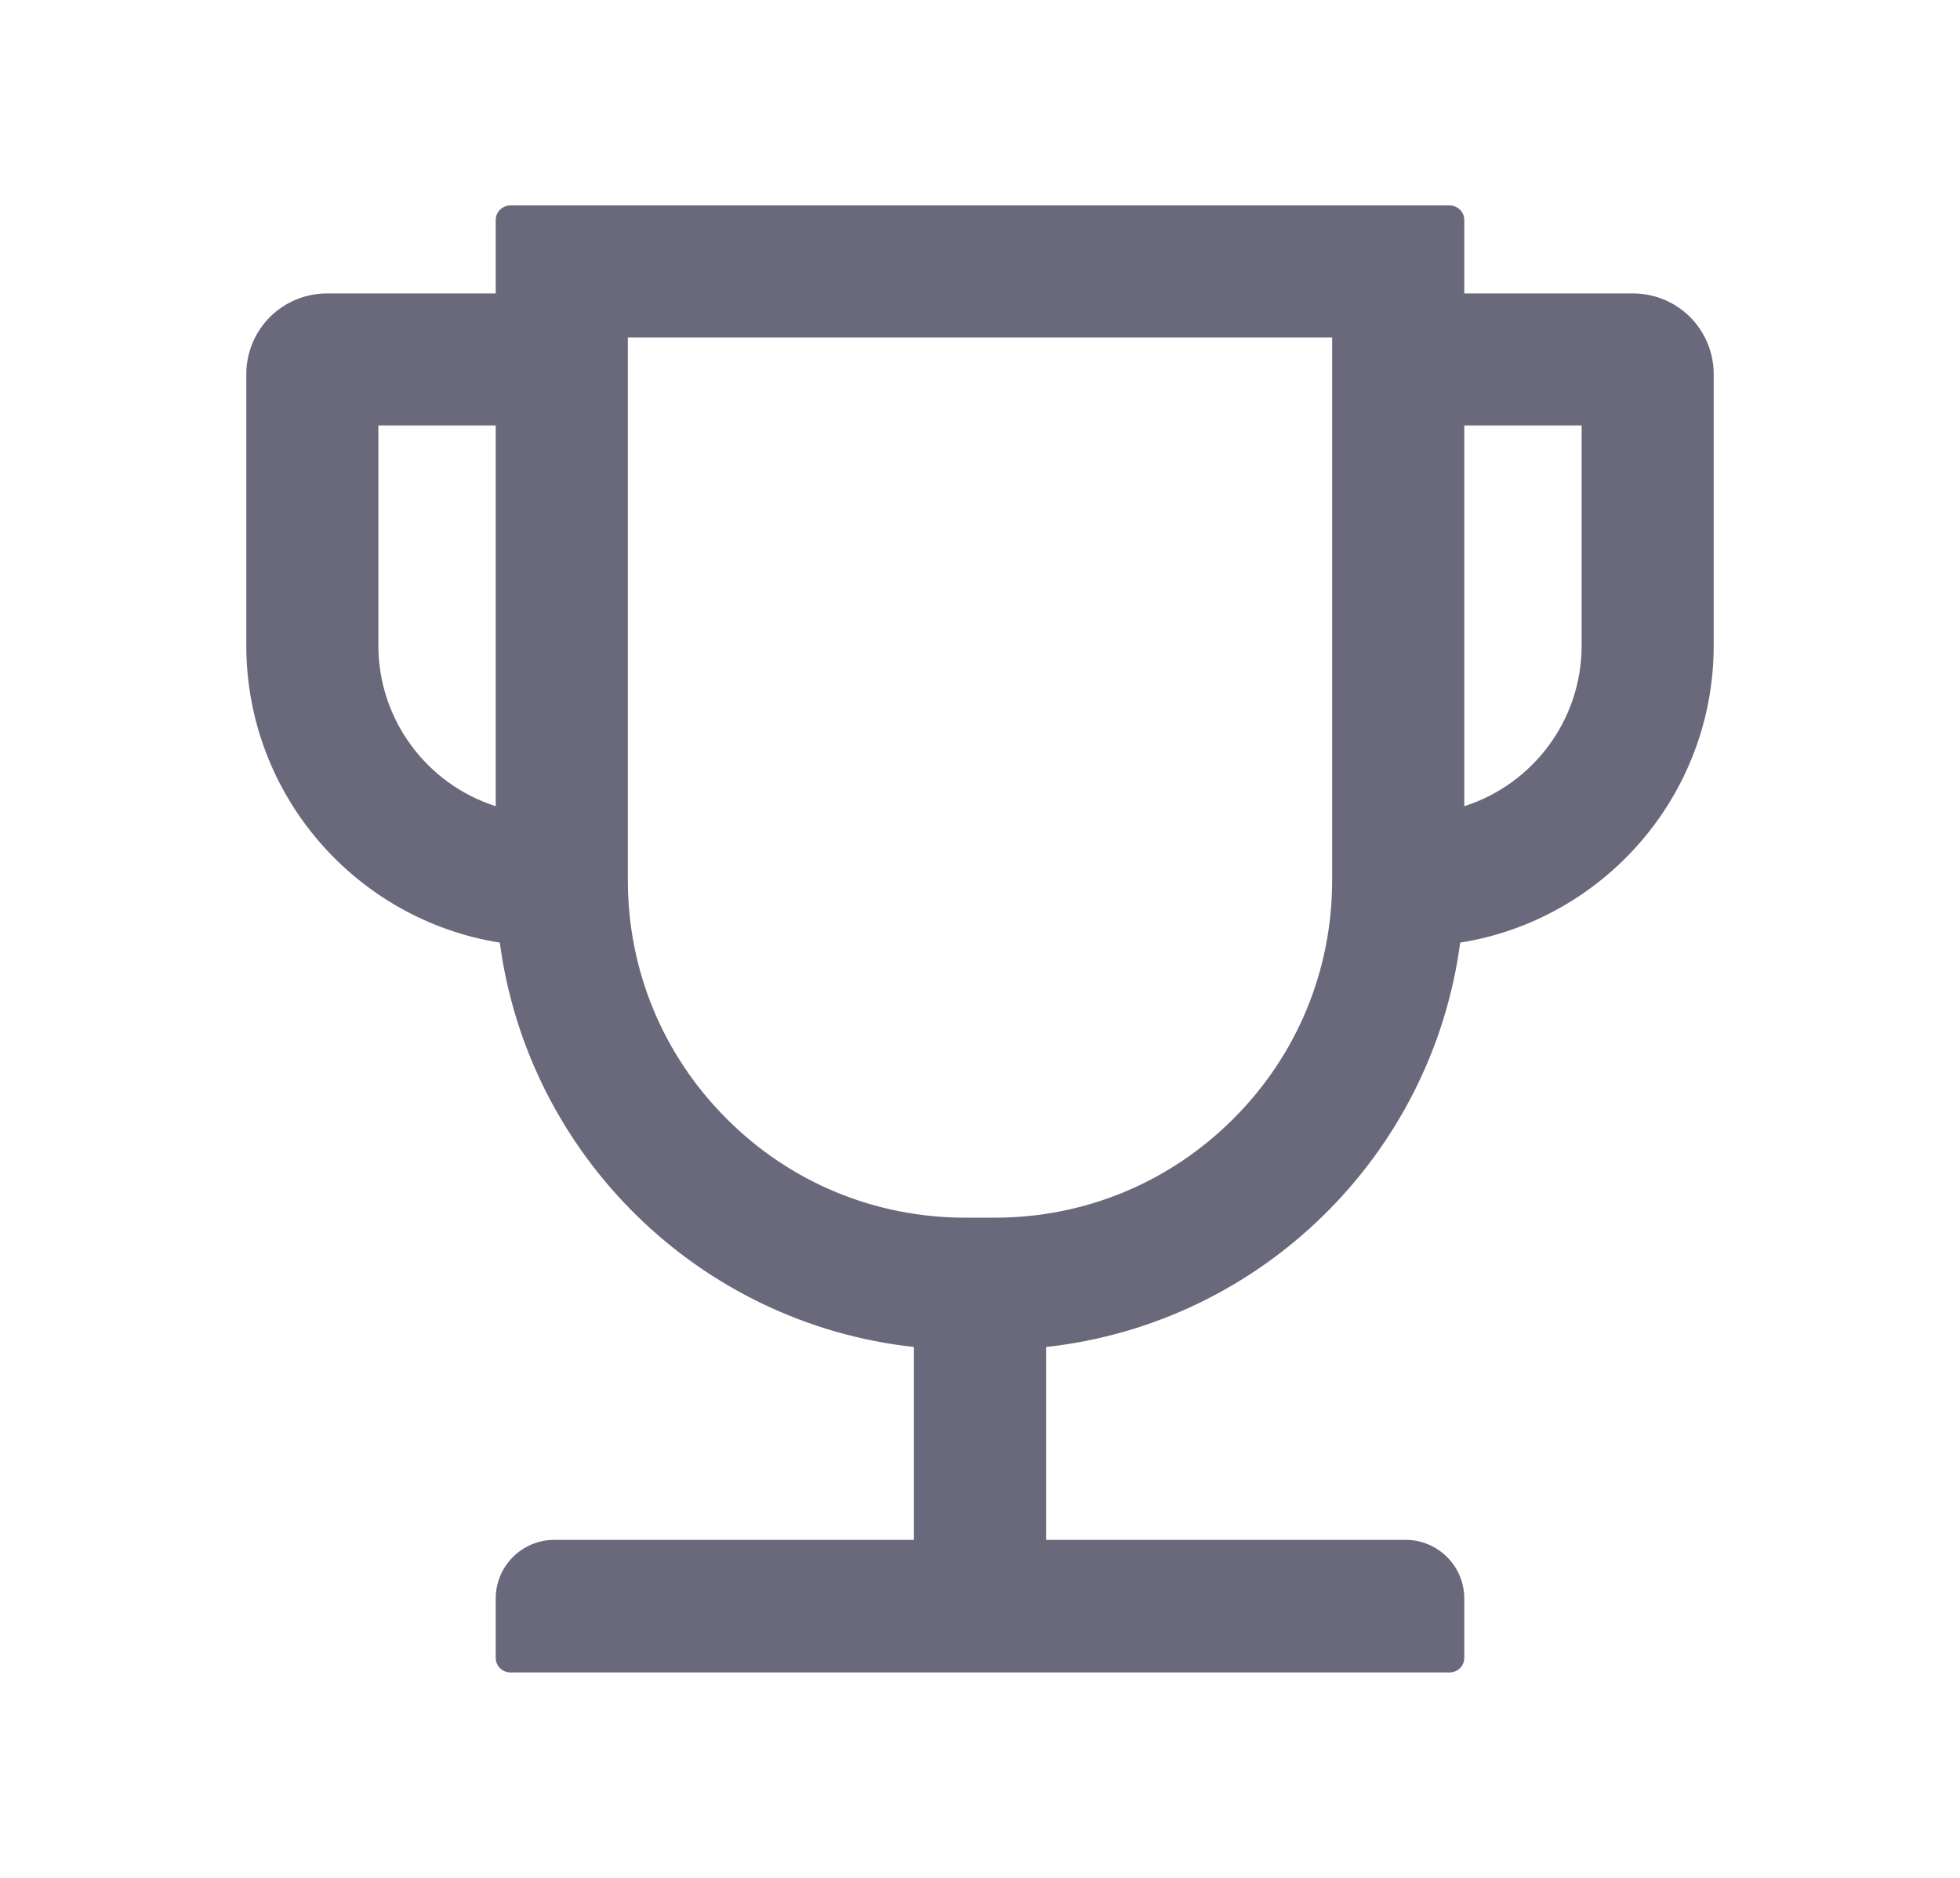 <svg width="24" height="23" viewBox="0 0 24 23" fill="none" xmlns="http://www.w3.org/2000/svg">
<path d="M19.996 3.594H17.93V2.695C17.93 2.596 17.849 2.516 17.75 2.516H6.25C6.151 2.516 6.07 2.596 6.07 2.695V3.594H4.004C3.742 3.594 3.49 3.698 3.305 3.883C3.12 4.069 3.016 4.32 3.016 4.582V7.906C3.016 9.741 4.363 11.266 6.12 11.545C6.468 14.155 8.563 16.21 11.191 16.498V18.86H6.789C6.391 18.86 6.07 19.182 6.07 19.579V20.305C6.07 20.404 6.151 20.484 6.25 20.484H17.75C17.849 20.484 17.93 20.404 17.93 20.305V19.579C17.93 19.182 17.608 18.86 17.211 18.86H12.809V16.498C15.437 16.21 17.532 14.155 17.88 11.545C19.637 11.266 20.984 9.741 20.984 7.906V4.582C20.984 4.32 20.88 4.069 20.695 3.883C20.51 3.698 20.258 3.594 19.996 3.594ZM4.633 7.906V5.211H6.07V9.874C5.653 9.741 5.289 9.478 5.031 9.124C4.772 8.771 4.633 8.344 4.633 7.906ZM16.312 10.781C16.312 11.884 15.883 12.924 15.102 13.703C14.32 14.485 13.283 14.914 12.18 14.914H11.82C10.717 14.914 9.678 14.485 8.898 13.703C8.117 12.922 7.688 11.884 7.688 10.781V4.133H16.312V10.781ZM19.367 7.906C19.367 8.827 18.763 9.609 17.93 9.874V5.211H19.367V7.906Z" fill="#69697B"/>
</svg>

